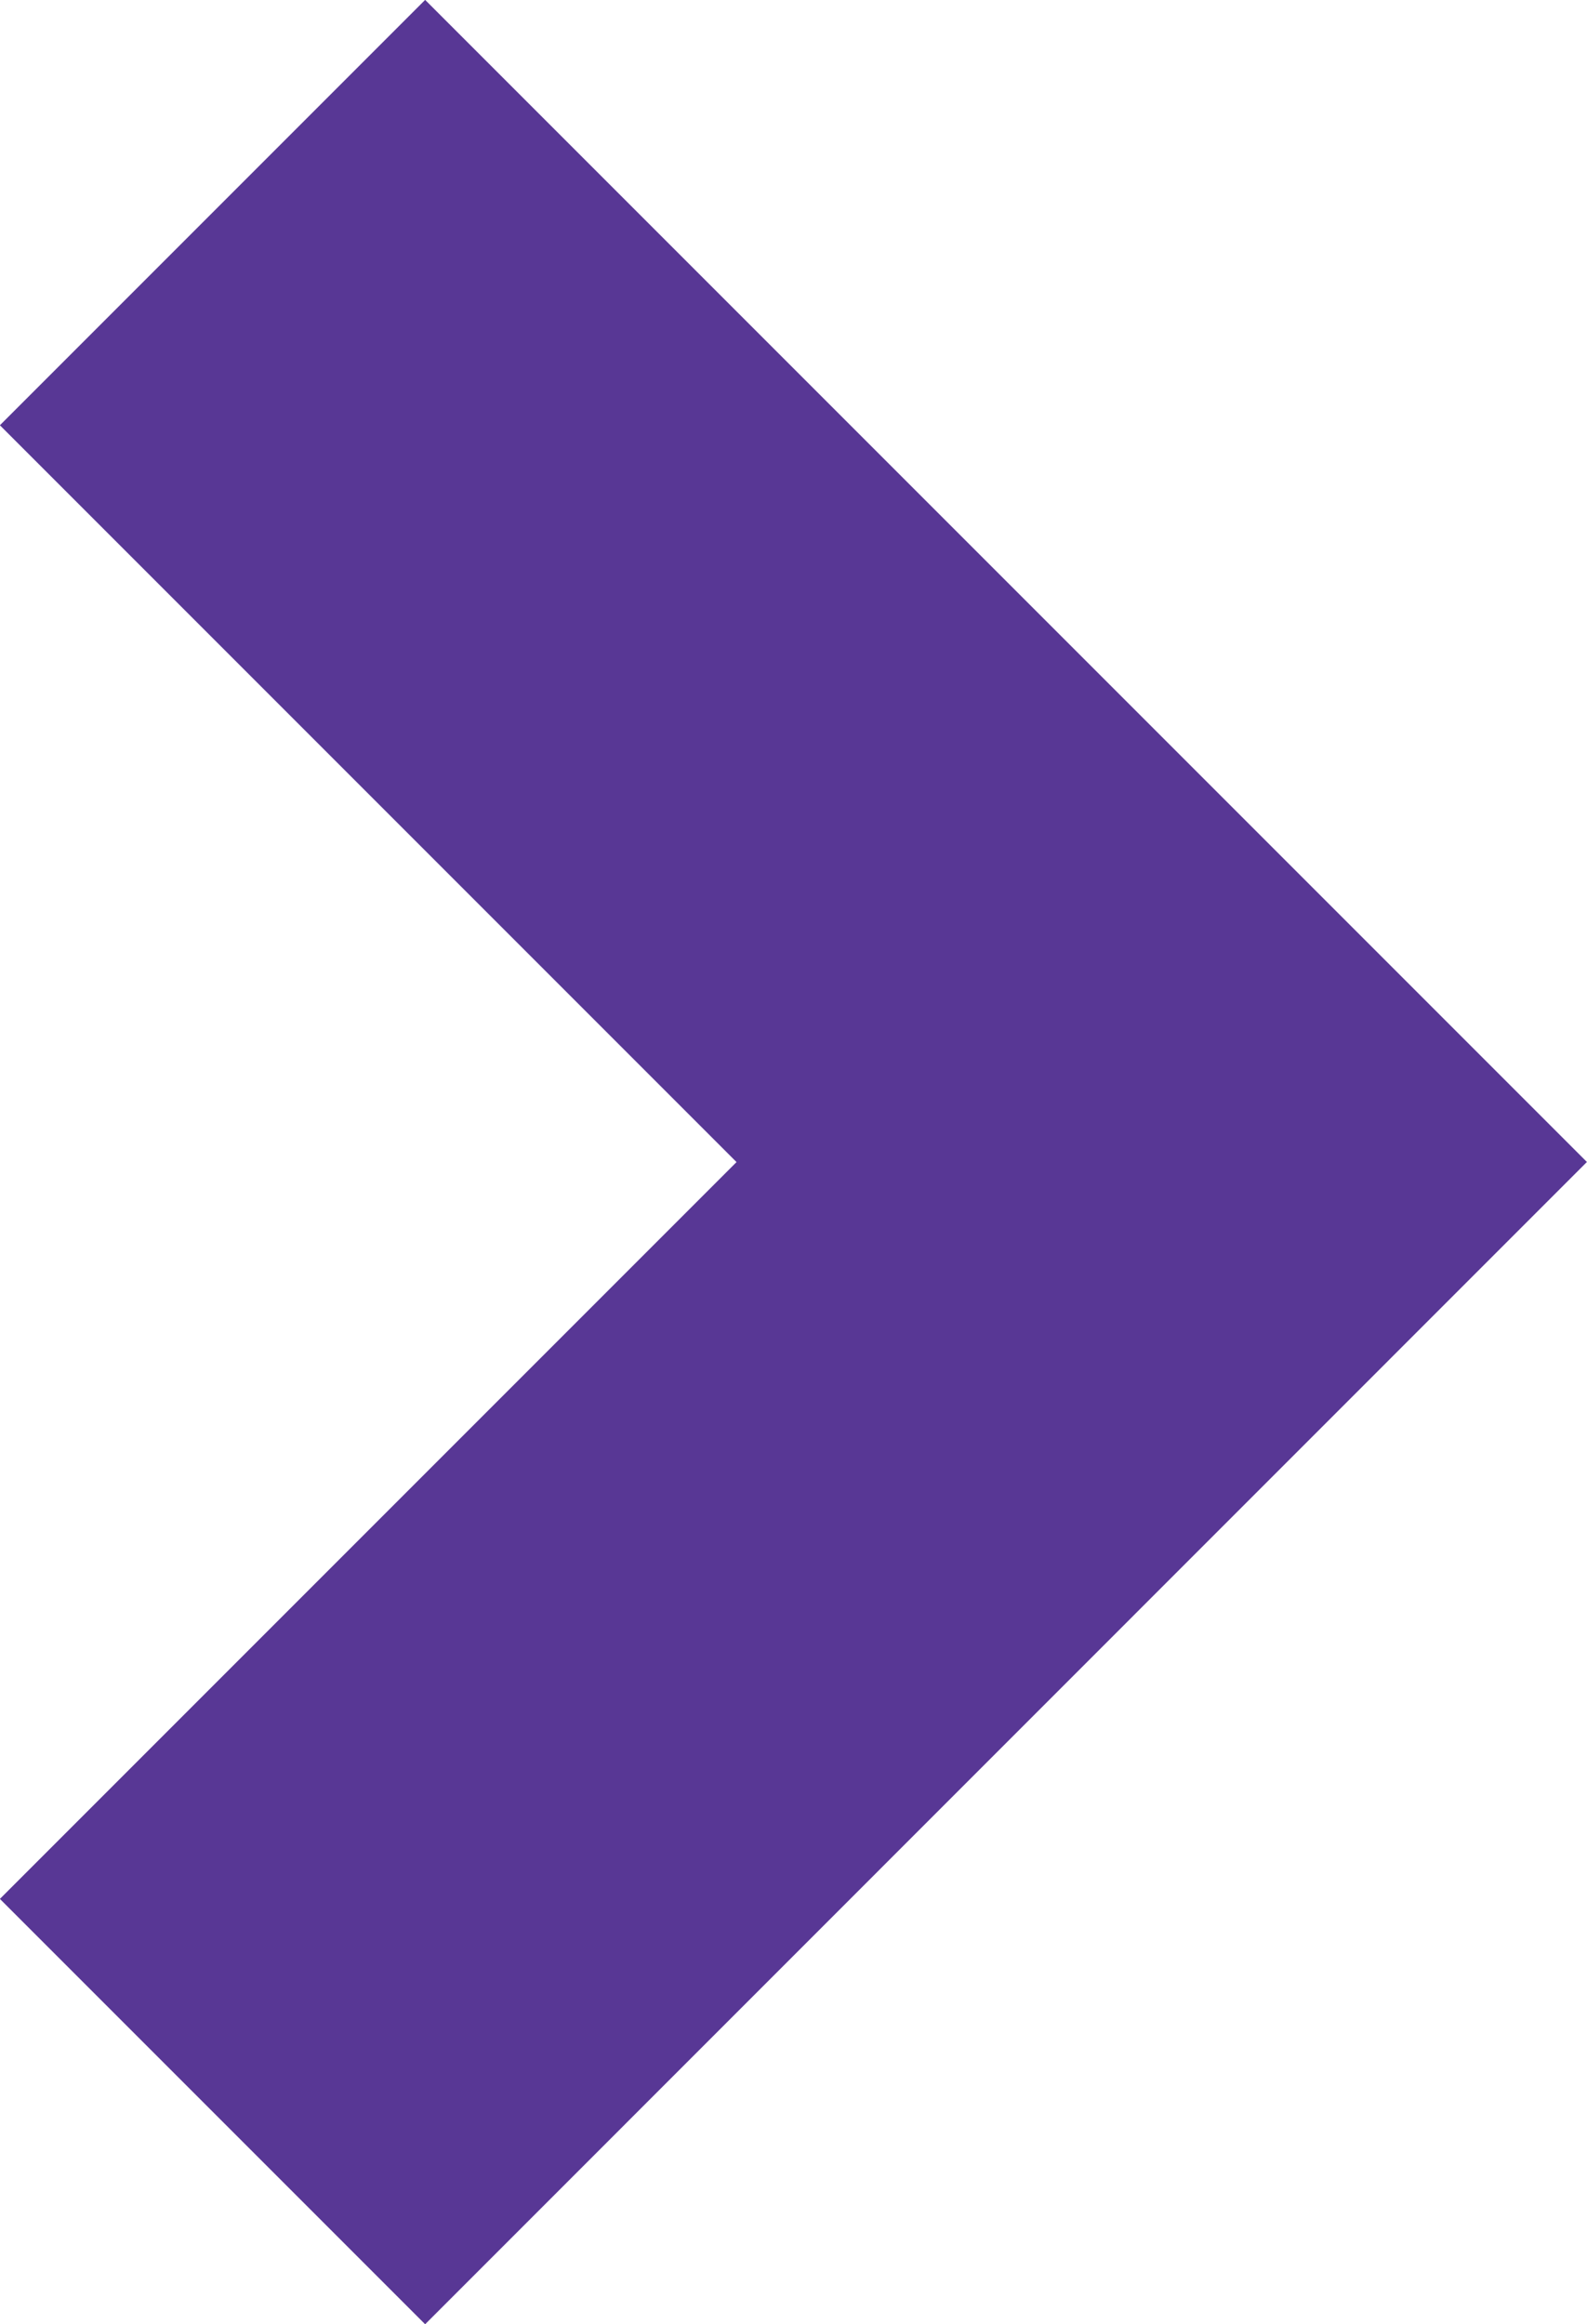 <?xml version="1.0" encoding="UTF-8"?>
<svg xmlns="http://www.w3.org/2000/svg" width="15.835" height="23.185" viewBox="0 0 15.835 23.185">
  <path id="Path_339" data-name="Path 339" d="M2706.282,282.517l-4.243-4.243,7.35-7.35-7.35-7.35,4.243-4.243,11.592,11.592Z" transform="translate(-2702.04 -259.332)" fill="#583795"></path>
</svg>
